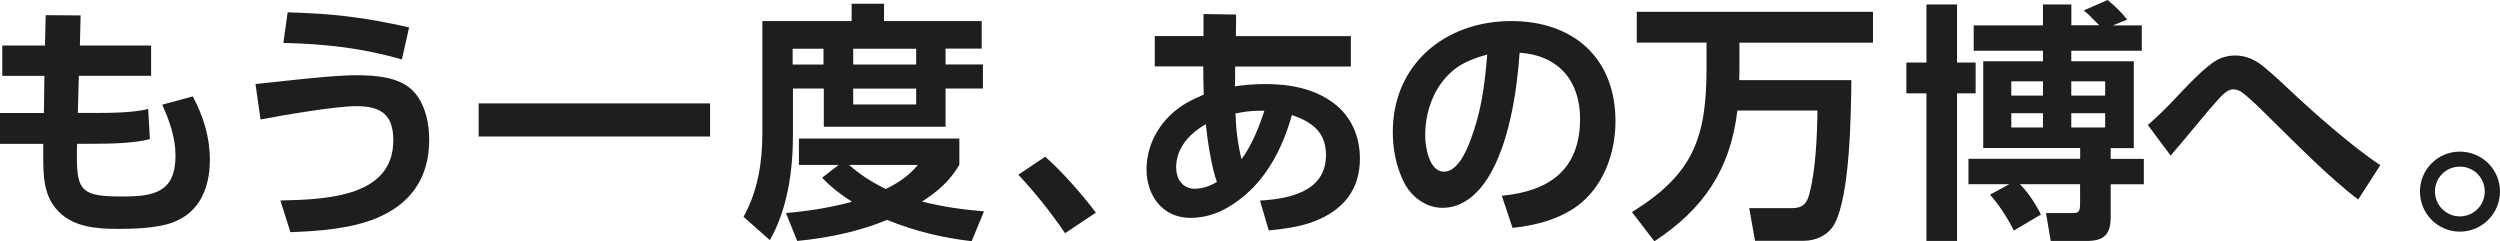 <?xml version="1.0" encoding="UTF-8"?><svg id="_レイヤー_2" data-name="レイヤー 2" xmlns="http://www.w3.org/2000/svg" width="306.38" height="29.56" viewBox="0 0 306.38 29.56"><g id="_レイヤー_6" data-name="レイヤー 6"><g><path d="M18.52,5.57v3.72h-8.86l-.12,4.55h1.85c2,0,4.89,0,6.77-.49l.21,3.69c-1.78.52-5.01.58-6.92.58h-2c-.03.52-.03,1.08-.03,1.63,0,4.25.74,4.83,5.63,4.83,3.81,0,6.46-.52,6.46-5.01,0-2.18-.74-4.28-1.63-6.24l3.75-1.02c1.29,2.46,2.09,4.95,2.09,7.78,0,3.32-1.2,6.43-4.52,7.66-1.88.71-4.68.8-6.67.8-2.58,0-5.41-.18-7.32-2.09s-1.91-4.49-1.91-6.98v-1.35H0v-3.78h5.38l.06-4.55H.28v-3.72h5.23l.09-3.72,4.28.03-.09,3.69h8.74Z" fill="#1e1e1e"/><path d="M35.59,9.84c2.89-.31,5.97-.62,8.12-.62,2.43,0,5.6.22,7.23,2.28,1.23,1.54,1.66,3.69,1.66,5.63,0,4.65-2.25,7.88-6.52,9.63-3.17,1.29-7.08,1.57-10.49,1.69l-1.23-3.88c5.88-.12,13.84-.52,13.84-7.38,0-3.2-1.57-4.18-4.55-4.18-2.52,0-9.01,1.11-11.72,1.63l-.62-4.34c1.23-.12,2.74-.31,4.28-.46ZM50.14,3.35l-.89,3.94c-4.89-1.42-9.44-1.91-14.52-2.03l.52-3.75c5.57.15,9.47.62,14.89,1.85Z" fill="#1e1e1e"/><path d="M87.02,12.67v4.06h-28.36v-4.06h28.36Z" fill="#1e1e1e"/><path d="M104.37,2.58V.46h3.97v2.12h11.97v3.38h-4.43v1.94h4.58v2.95h-4.58v4.68h-14.92v-4.68h-3.78v5.66c0,4.34-.65,9.11-2.83,12.92l-3.23-2.86c1.75-3.14,2.31-6.68,2.31-10.24V2.58h10.95ZM97.91,20.21v-3.23h19.66v3.23c-1.2,2-2.64,3.26-4.58,4.49,2.58.65,4.95.98,7.6,1.2l-1.51,3.66c-3.66-.43-6.95-1.23-10.37-2.61-3.51,1.45-7.26,2.21-11.01,2.58l-1.38-3.42c2.83-.25,5.35-.65,8.09-1.38-1.41-.92-2.49-1.72-3.66-2.95l2.03-1.57h-4.86ZM97.14,5.97v1.94h3.78v-1.94h-3.78ZM108.55,23.16c1.66-.83,2.74-1.54,3.94-2.95h-8.43c1.42,1.26,2.8,2.12,4.49,2.95ZM104.56,5.97v1.94h7.72v-1.94h-7.72ZM104.56,10.86v1.94h7.72v-1.94h-7.72Z" fill="#1e1e1e"/><path d="M134.3,26.06l-3.78,2.52c-1.72-2.55-3.63-4.92-5.72-7.17l3.29-2.21c2.03,1.78,4.58,4.68,6.21,6.86Z" fill="#1e1e1e"/><path d="M151.34,10.58c1.26-.18,2.37-.28,3.66-.28,2.98,0,5.94.49,8.4,2.31,2.21,1.63,3.26,4.12,3.26,6.83,0,3.85-2.09,6.34-5.6,7.69-1.78.68-3.69.92-5.57,1.11l-1.08-3.66c3.57-.21,8.09-1.08,8.09-5.57,0-2.86-1.72-4.06-4.18-4.92-.98,3.6-2.8,7.32-5.69,9.78-1.94,1.66-4.12,2.83-6.74,2.83-3.42,0-5.38-2.74-5.38-5.94,0-3.38,1.94-6.4,4.8-8.09.74-.43,1.45-.74,2.21-1.08-.03-1.14-.06-2.28-.06-3.45h-5.94v-3.72h5.97V1.72l4,.06-.03,2.65h14.09v3.72h-14.18c0,.83,0,1.63-.03,2.43ZM147.77,15.23c-1.97,1.11-3.63,2.89-3.63,5.29,0,1.38.77,2.61,2.25,2.61,1.01,0,1.91-.34,2.74-.83-.65-1.81-1.17-5.14-1.35-7.08ZM154.94,13.57h-.49c-1.11,0-2,.12-3.04.34.06,1.94.28,3.72.74,5.6,1.23-1.63,2.18-4,2.8-5.94Z" fill="#1e1e1e"/><path d="M184.04,23.99c5.84-.55,9.6-3.2,9.6-9.44,0-4.71-2.71-7.78-7.41-8.09-.31,4.74-1.32,11.32-3.91,15.38-1.23,1.94-3.08,3.63-5.54,3.63-2.06,0-3.88-1.38-4.77-3.23-.92-1.88-1.32-3.97-1.32-6.06,0-8.37,6.49-13.6,14.52-13.6,7.6,0,12.77,4.52,12.77,12.27,0,3.66-1.29,7.54-4.15,9.97-2.34,1.97-5.51,2.8-8.46,3.11l-1.32-3.94ZM176.63,10.18c-1.32,1.81-1.97,4.12-1.97,6.37,0,1.42.46,4.49,2.31,4.49,1.63,0,2.71-2.46,3.2-3.75,1.38-3.63,1.78-6.8,2.09-10.61-2.4.68-4.09,1.42-5.63,3.51Z" fill="#1e1e1e"/><path d="M202.74,29.56l-2.74-3.57c7.51-4.65,9.14-9.07,9.14-17.69v-3.08h-8.55V1.45h28.95v3.78h-16.37v3.08c0,.52,0,1.02-.03,1.51h13.75c-.06,4.28-.15,14.03-2.06,17.6-.74,1.38-2.25,2.09-3.78,2.09h-5.97l-.71-4h5.23c1.29,0,1.85-.55,2.15-1.78.77-2.92.95-7.11.98-10.18h-9.81c-.86,7.23-4.15,12.06-10.18,16.03Z" fill="#1e1e1e"/><path d="M239.84.55v7.11h2.28v3.78h-2.28v18.09h-3.75V11.44h-2.46v-3.78h2.46V.55h3.75ZM255.34,1.29l2.95-1.29c.89.74,1.69,1.48,2.4,2.4l-1.75.71h3.54v3.11h-8.64v1.29h7.66v10.64h-2.83v1.32h4.06v3.11h-4.06v4.03c0,2.12-.83,2.92-2.95,2.92h-4.4l-.58-3.42h3.23c.74,0,.95-.12.95-1.17v-2.37h-7.38c1.04,1.05,1.94,2.43,2.58,3.72l-3.32,1.97c-.74-1.51-1.82-3.17-2.92-4.4l2.37-1.29h-5.01v-3.11h13.69v-1.32h-11.88V7.51h7.32v-1.29h-8.49v-3.11h8.49V.55h3.48v2.55h3.42c-.62-.58-1.23-1.32-1.91-1.81ZM246.49,9.97v1.75h3.88v-1.75h-3.88ZM246.49,13.87v1.75h3.88v-1.75h-3.88ZM253.84,9.97v1.75h4.15v-1.75h-4.15ZM253.84,13.87v1.75h4.15v-1.75h-4.15Z" fill="#1e1e1e"/><path d="M266.67,11.97c1.23-1.29,3.54-3.81,5.08-4.65.68-.34,1.38-.52,2.15-.52.98,0,1.91.28,2.77.83.98.62,2.77,2.31,3.69,3.17,2.98,2.83,7.97,7.23,11.35,9.44l-2.71,4.21c-3.51-2.65-7.51-6.74-10.71-9.87-.89-.89-2.71-2.71-3.66-3.35-.28-.18-.65-.28-.98-.28-.68,0-1.42.8-1.85,1.29-1.29,1.42-3.17,3.75-4.52,5.35-.43.49-.86.98-1.26,1.48l-2.8-3.75c1.23-1.05,2.34-2.18,3.45-3.35Z" fill="#1e1e1e"/><path d="M306.38,23.47c0,2.71-2.21,4.92-4.92,4.92s-4.89-2.21-4.89-4.92,2.18-4.89,4.89-4.89,4.92,2.18,4.92,4.89ZM298.41,23.47c0,1.69,1.38,3.05,3.05,3.05s3.05-1.35,3.05-3.05-1.35-3.05-3.05-3.05-3.05,1.35-3.05,3.05Z" fill="#1e1e1e"/></g></g></svg>